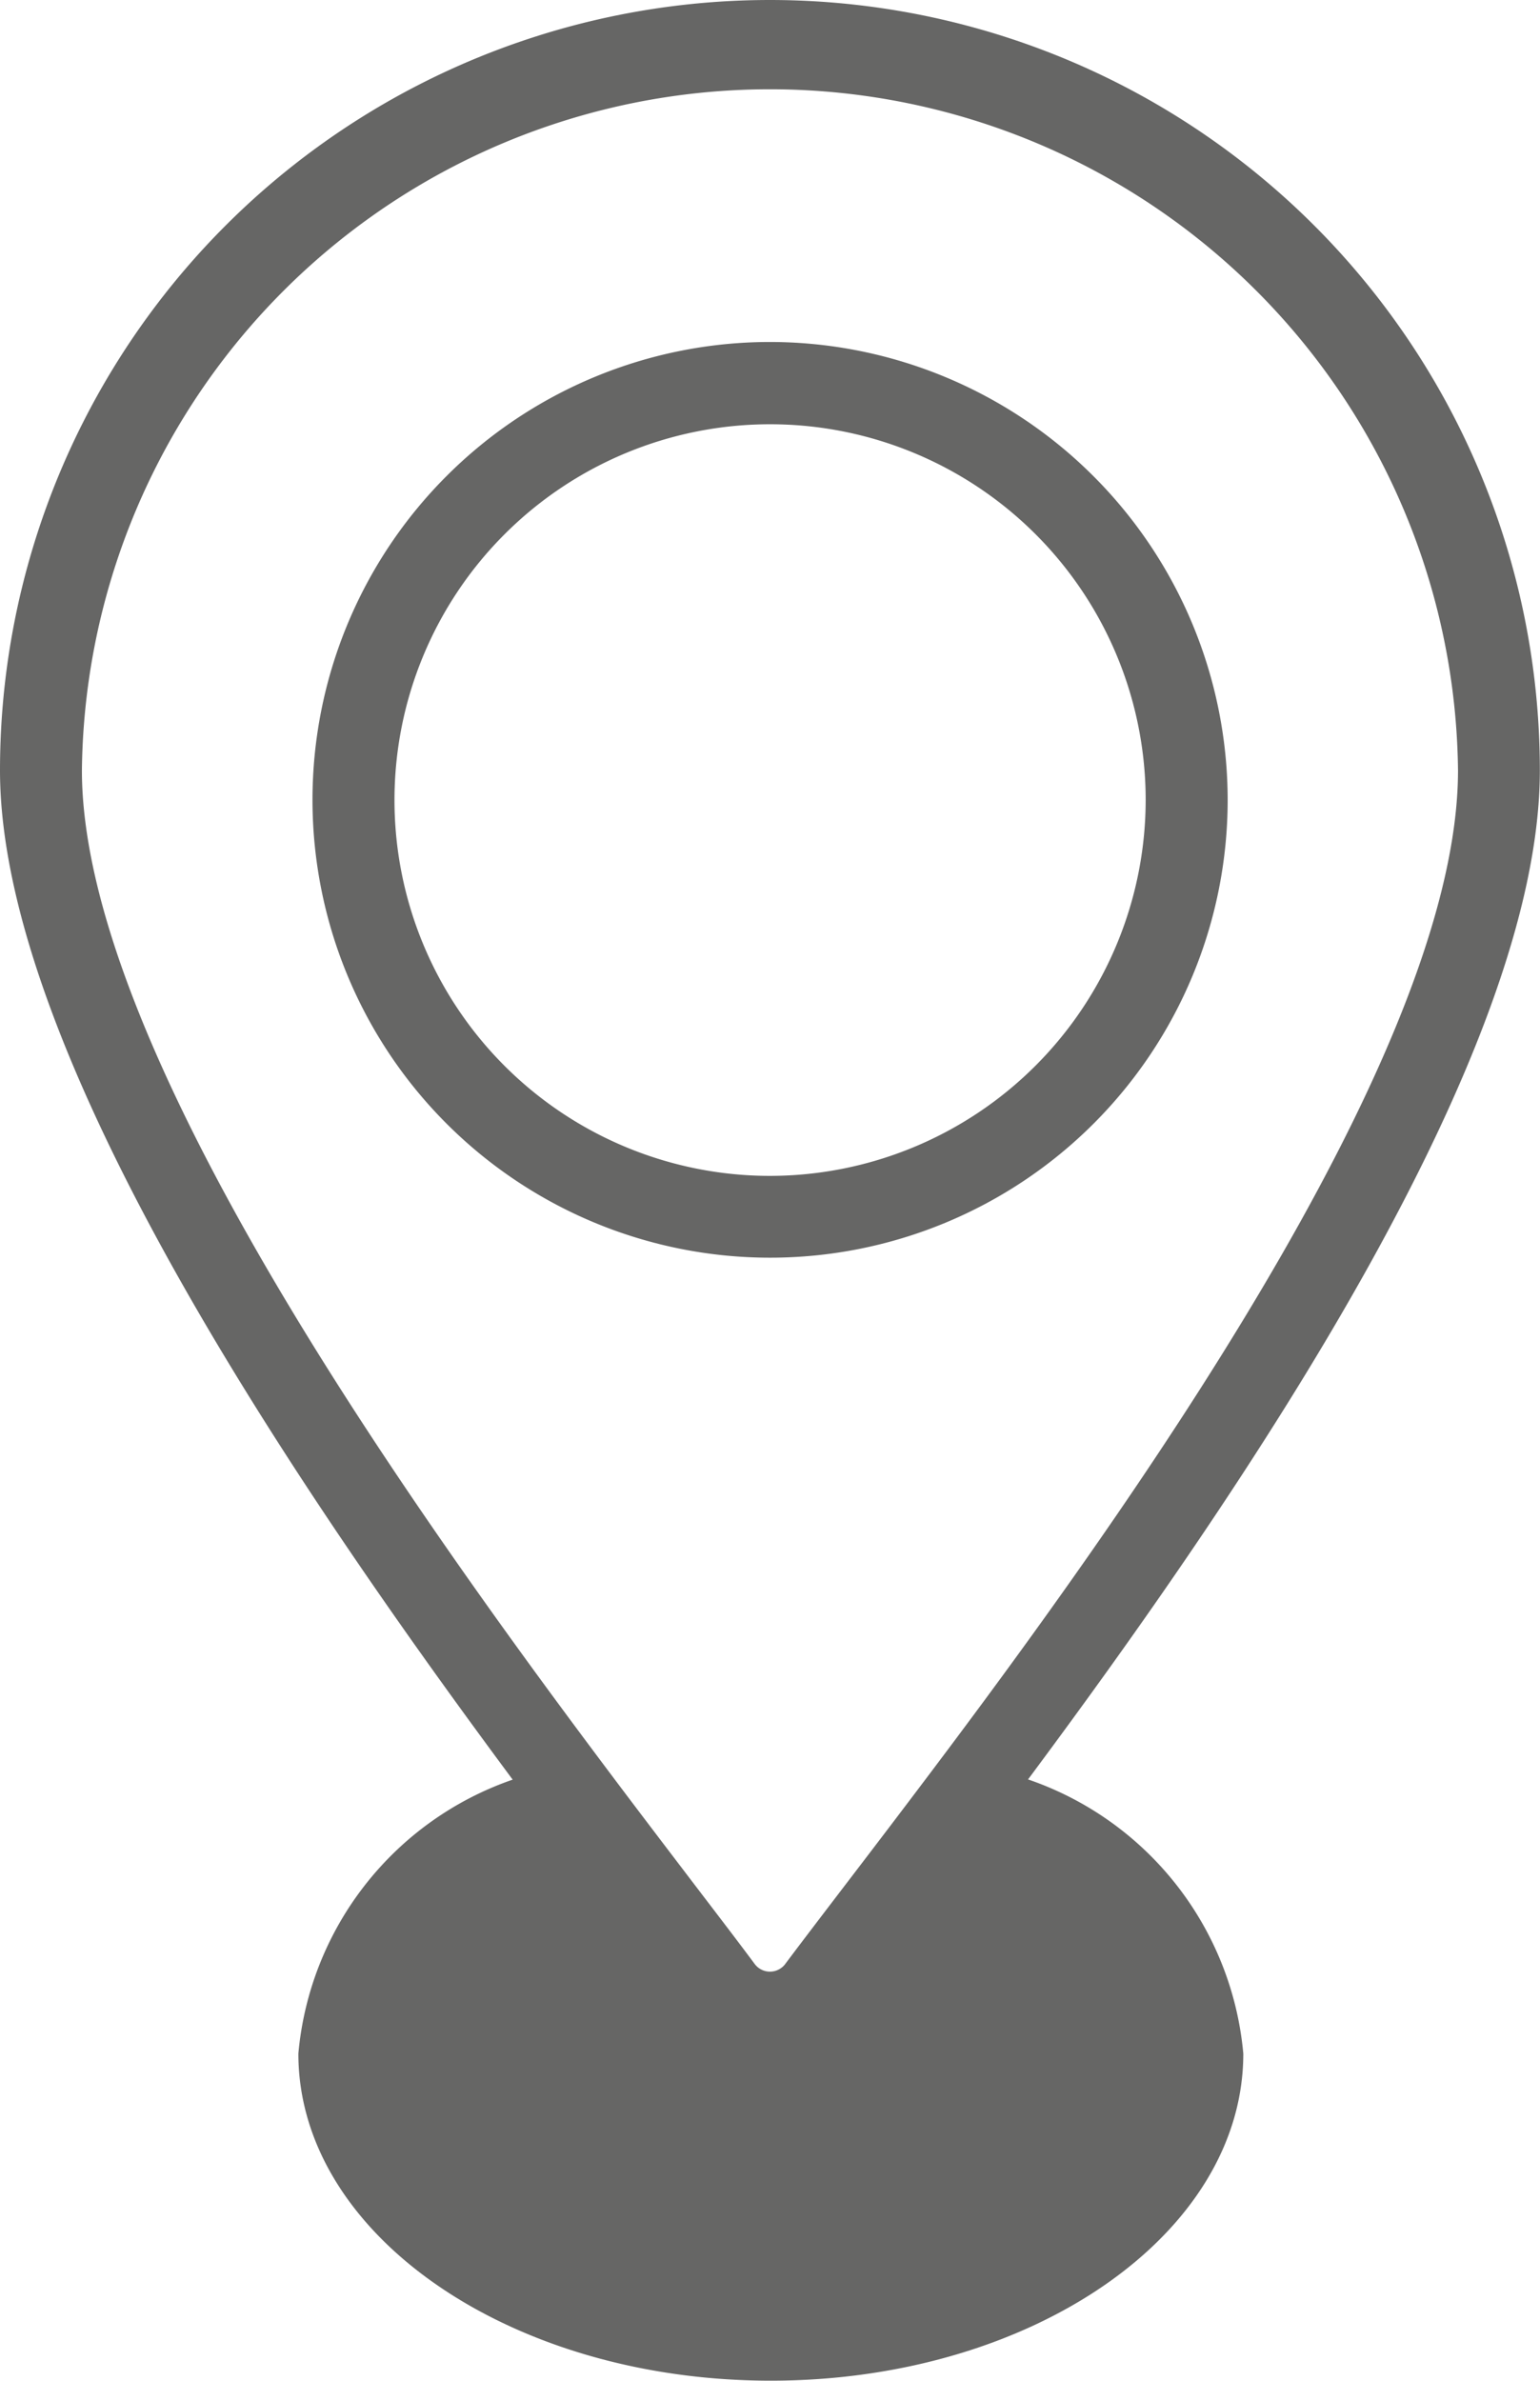<svg xmlns="http://www.w3.org/2000/svg" width="19.402" height="29.978" viewBox="0 0 19.402 29.978">
    <defs>
        <clipPath id="9t7bkc1wka">
            <path data-name="Rectángulo 842" style="fill:none" d="M0 0h19.402v29.978H0z"/>
        </clipPath>
    </defs>
    <g data-name="Grupo 2630" style="clip-path:url(#9t7bkc1wka)">
        <path data-name="Trazado 1589" d="M12.95 22.408c2.725-3.66 6.45-9.125 6.45-12.708A9.7 9.7 0 0 0 0 9.7c0 3.552 3.726 9.027 6.459 12.708a4.031 4.031 0 0 0-2.7 3.45c0 2.274 2.666 4.118 5.952 4.118s5.953-1.843 5.953-4.118a4.032 4.032 0 0 0-2.71-3.452M1.032 9.7a8.669 8.669 0 0 1 17.337 0c0 3.354-3.771 8.784-6.435 12.34-.464.619-.894 1.183-1.265 1.668-.3.393-.561.734-.776 1.021a.219.219 0 0 1-.049.049.24.24 0 0 1-.336-.049c-.207-.279-.458-.606-.748-.986-.376-.494-.815-1.068-1.287-1.7C4.8 18.466 1.032 13.026 1.032 9.7" style="fill:#666665"/>
        <path data-name="Trazado 1590" d="M47.712 45.885a5.765 5.765 0 1 0 5.765 5.765 5.771 5.771 0 0 0-5.765-5.765m0 10.5a4.732 4.732 0 1 1 4.732-4.732 4.738 4.738 0 0 1-4.732 4.732" transform="translate(-38.01 -41.579)" style="fill:#666665"/>
        <path data-name="Trazado 1591" d="M103.368 11z" transform="translate(-93.666 -9.971)" style="fill:#707070"/>
    </g>
</svg>
